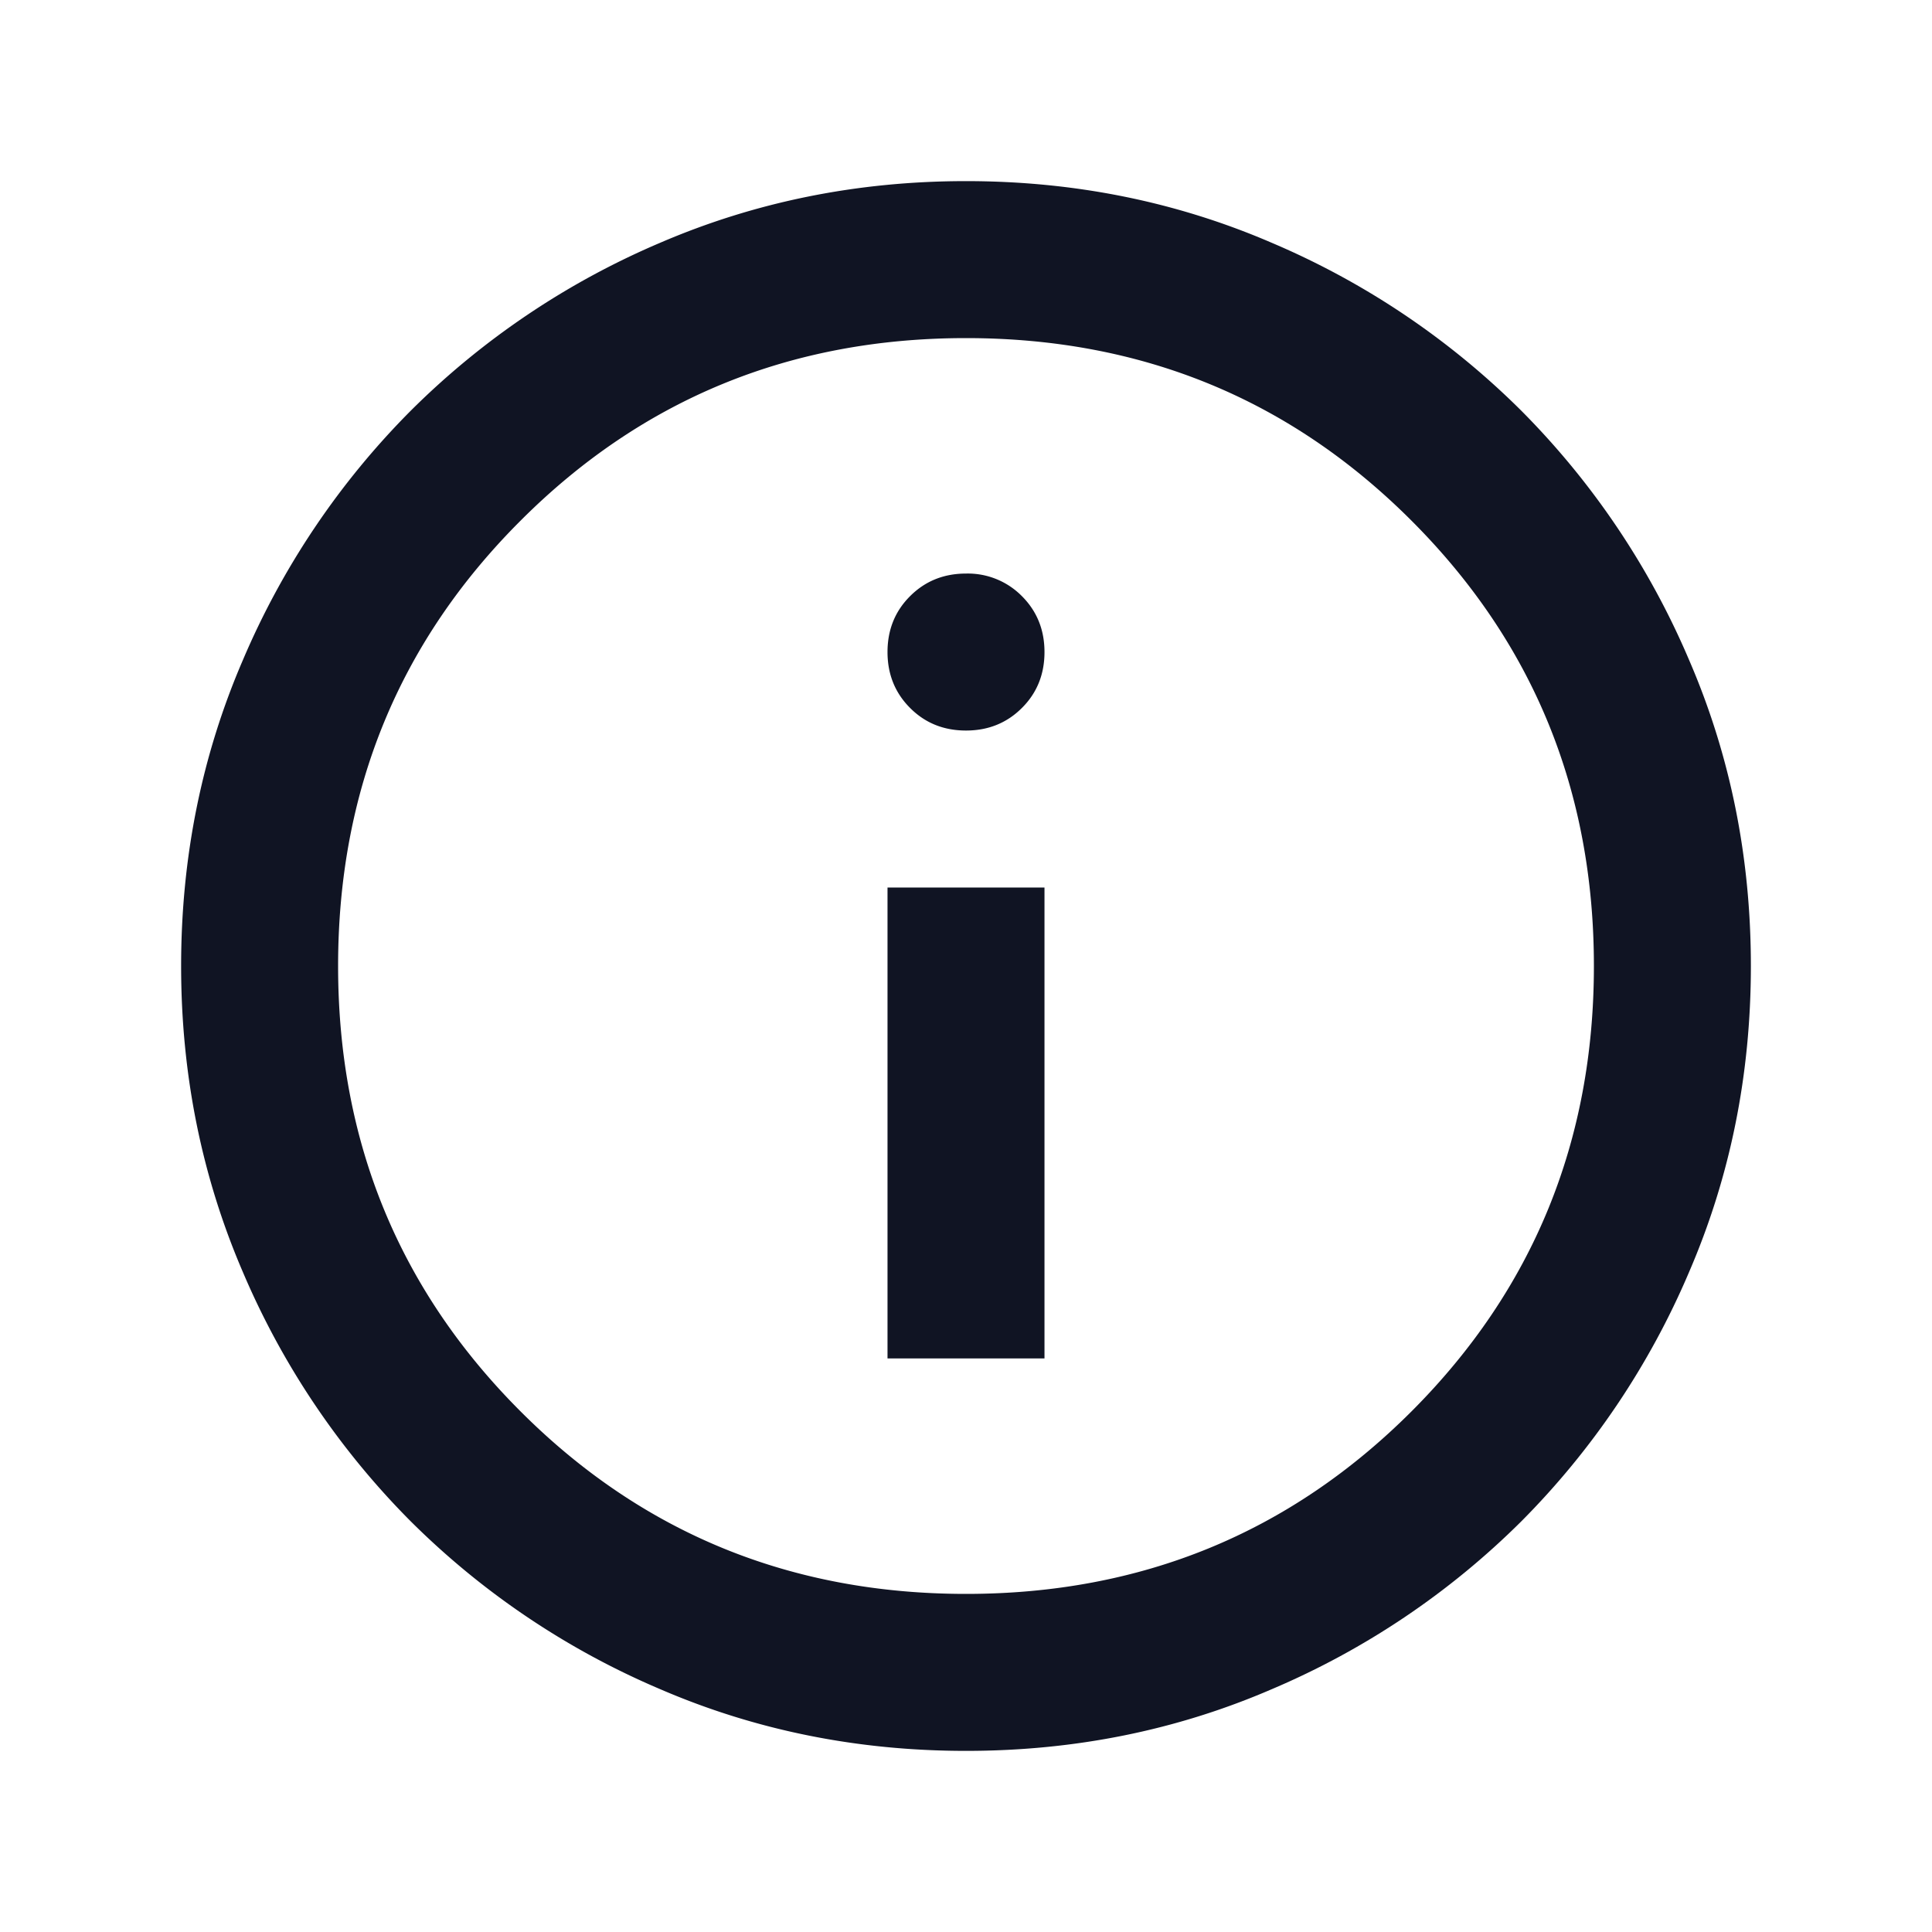 <svg width="32" height="32" fill="none" xmlns="http://www.w3.org/2000/svg"><path d="M14.7 22.5h2.6v-7.8h-2.6v7.8zM16 12.1c.368 0 .677-.125.926-.374.25-.249.374-.558.374-.926s-.125-.677-.374-.926A1.258 1.258 0 0016 9.5c-.368 0-.677.125-.926.374-.25.249-.374.558-.374.926s.125.677.374.926c.249.25.558.374.926.374zM16 29c-1.798 0-3.488-.341-5.07-1.024a13.128 13.128 0 01-4.127-2.778 13.128 13.128 0 01-2.78-4.128C3.342 19.488 3 17.798 3 16c0-1.798.341-3.488 1.024-5.07a13.128 13.128 0 012.779-4.127 13.128 13.128 0 014.127-2.78C12.512 3.342 14.202 3 16 3c1.798 0 3.488.341 5.07 1.024a13.128 13.128 0 014.128 2.779 13.128 13.128 0 012.778 4.127C28.66 12.512 29 14.202 29 16c0 1.798-.341 3.488-1.024 5.07a13.128 13.128 0 01-2.778 4.128 13.128 13.128 0 01-4.128 2.778C19.488 28.66 17.798 29 16 29zm0-2.6c2.903 0 5.363-1.008 7.378-3.022C25.392 21.363 26.4 18.903 26.4 16c0-2.903-1.008-5.363-3.022-7.377C21.363 6.607 18.903 5.6 16 5.6c-2.903 0-5.363 1.008-7.377 3.023C6.607 10.636 5.6 13.097 5.6 16c0 2.903 1.008 5.363 3.023 7.378C10.636 25.392 13.097 26.4 16 26.4z" fill="#101423"/></svg>
